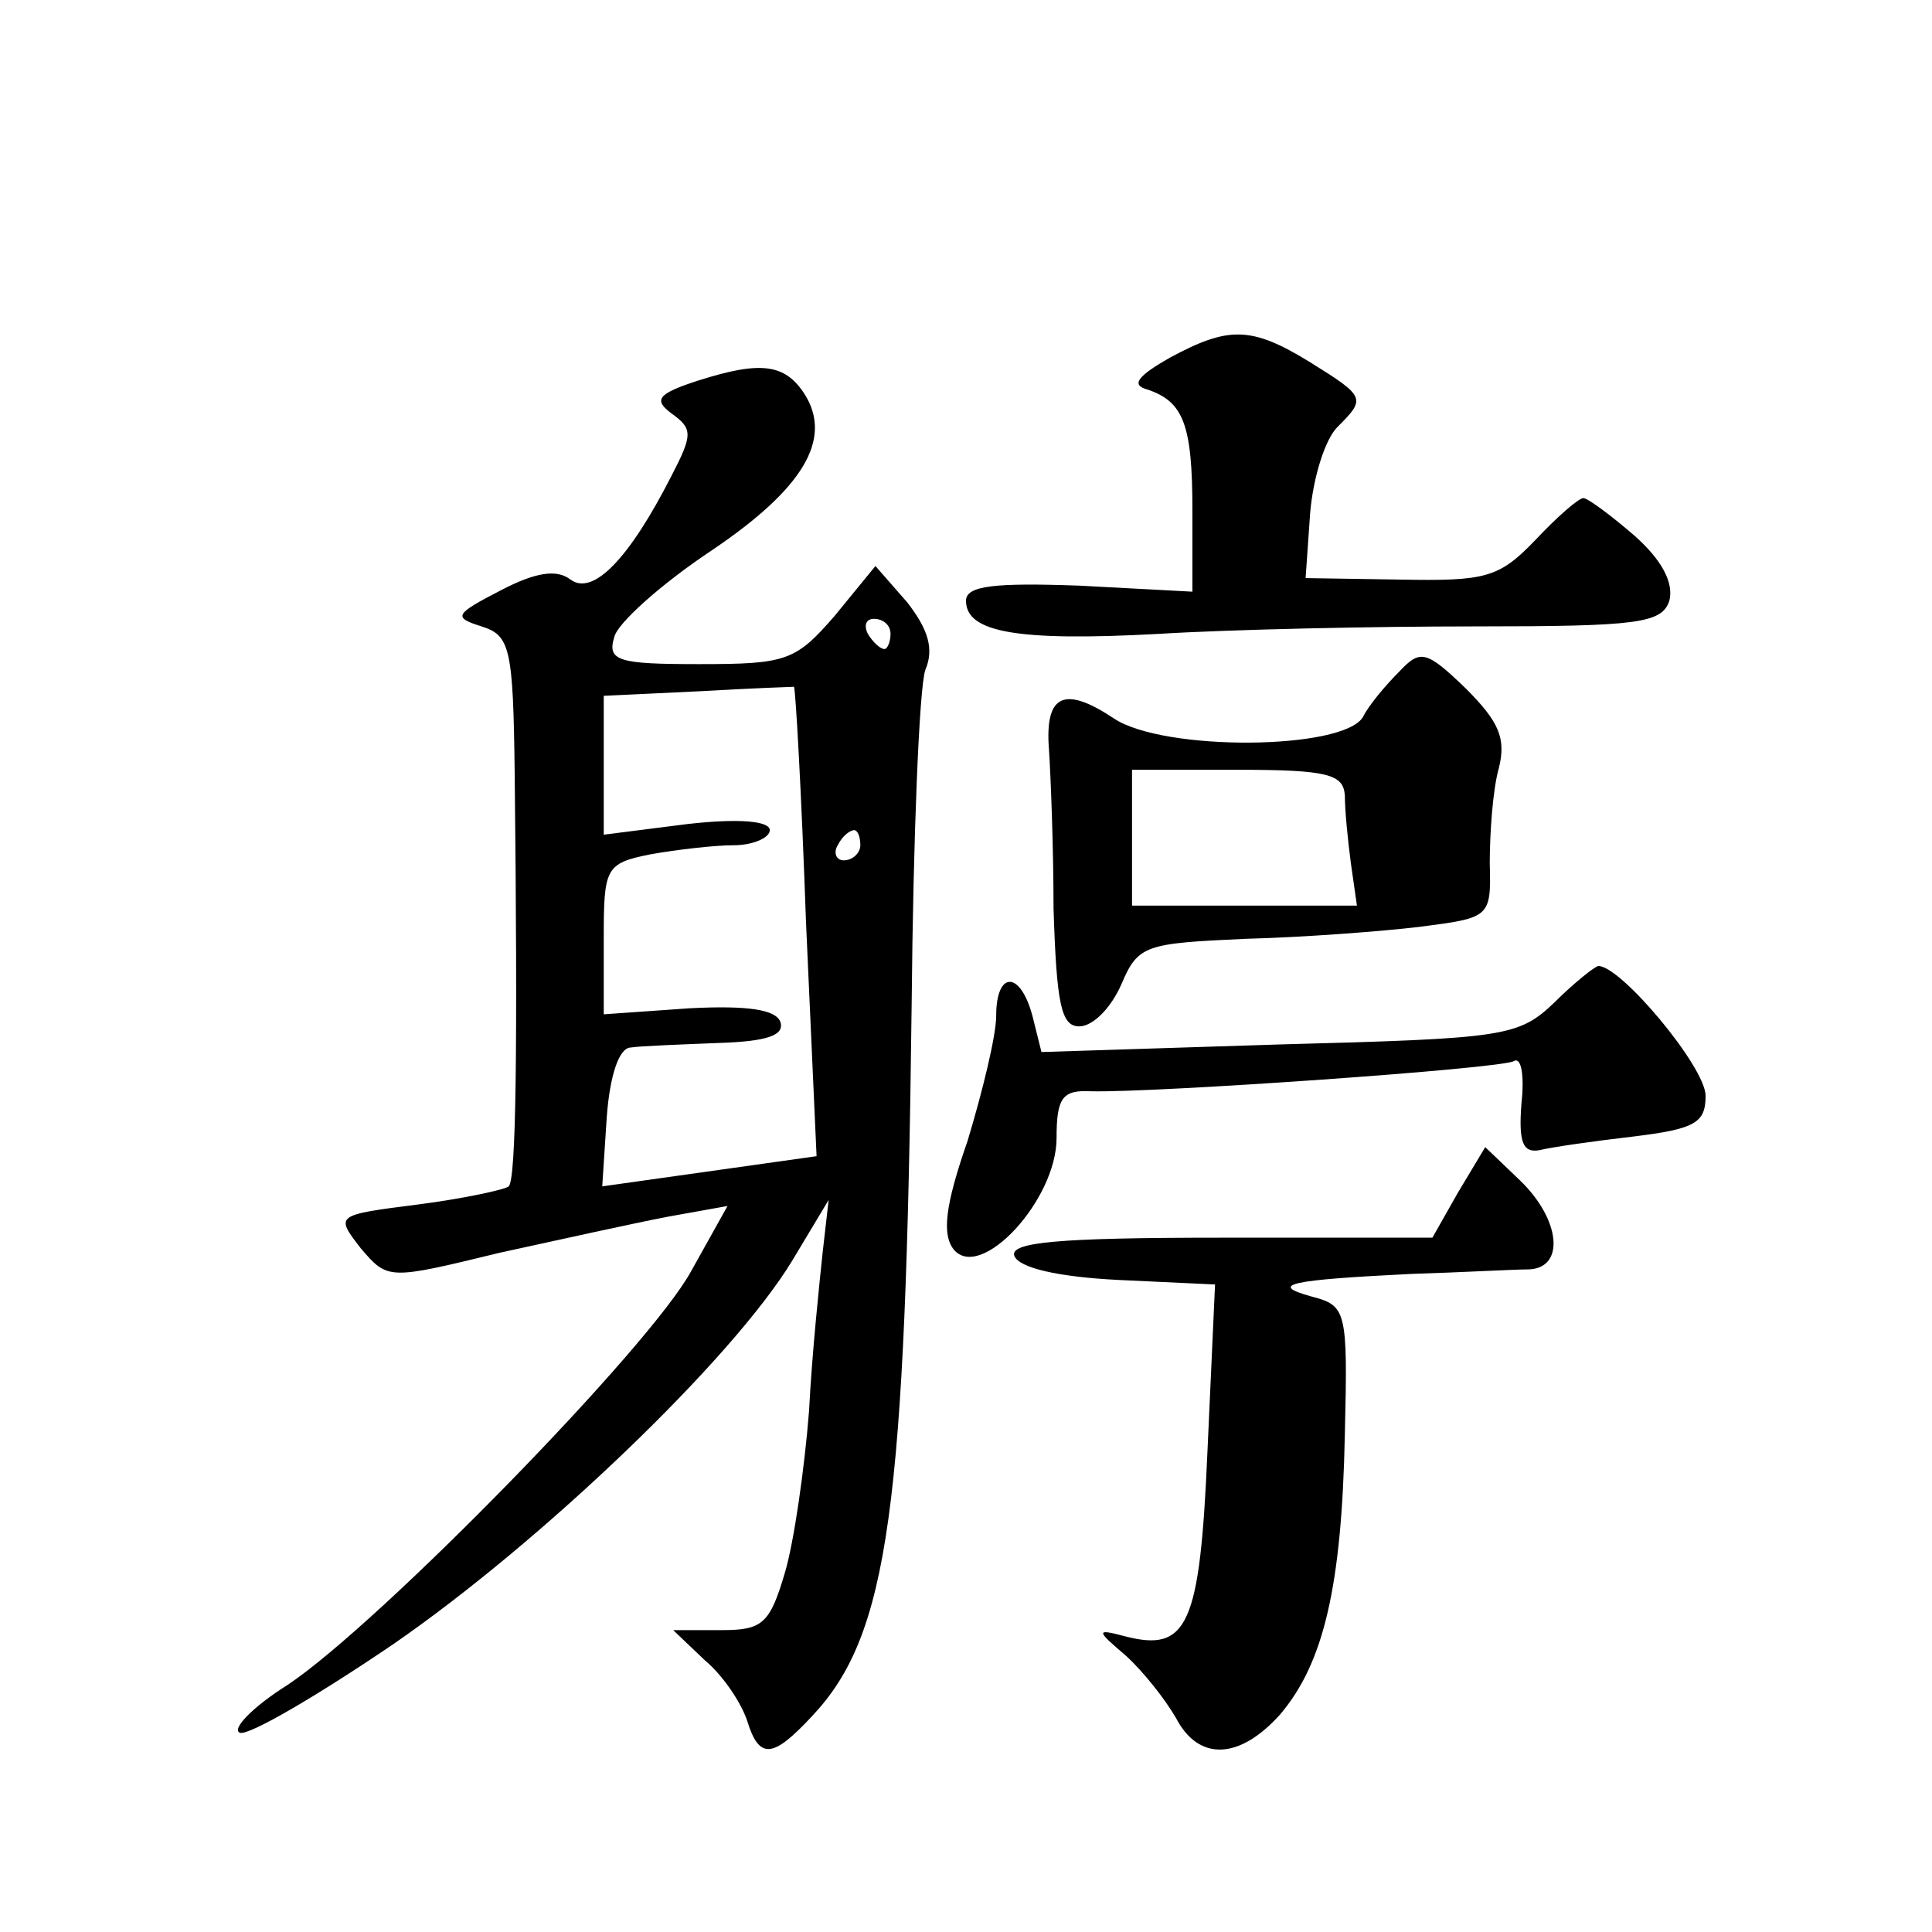 <?xml version="1.0" standalone="no"?>
<!DOCTYPE svg PUBLIC "-//W3C//DTD SVG 20010904//EN"
 "http://www.w3.org/TR/2001/REC-SVG-20010904/DTD/svg10.dtd">
<svg version="1.0" xmlns="http://www.w3.org/2000/svg"
 width="128pt" height="128pt" viewBox="0 0 128 128"
 preserveAspectRatio="xMidYMid meet">
<g transform="translate(0,128) scale(0.1,-0.1)"
fill="#0" stroke="none">
<path d="M775 1043 c-21 -12 -26 -18 -15 -21 24 -8 30 -23 30 -80 l0 -54 -75 4
c-56 2 -75 0 -75 -10 0 -21 34 -27 127 -22 48 3 143 5 211 5 107 0 123 2 128 17
3 12 -5 27 -23 43 -15 13 -31 25 -34 25 -3 0 -17 -12 -32 -28 -24 -25 -33 -27 -89
-26 l-63 1 3 43 c2 24 10 49 18 57 19 19 19 20 -18 43 -39 24 -54 24 -93 3z M463
1028 c-28 -9 -30 -13 -18 -22 14 -10 14 -14 0 -41 -28 -55 -52 -80 -67 -69 -9 7
-23 5 -46 -7 -31 -16 -32 -18 -13 -24 19 -6 21 -14 22 -98 2 -181 1 -269 -4 -273
-2 -2 -29 -8 -60 -12 -55 -7 -55 -7 -38 -29 18 -21 18 -21 92 -3 41 9 91 20 112
24 l39 7 -24 -43 c-27 -50 -206 -233 -267 -274 -24 -15 -38 -30 -32 -32 6 -2 52
25 102 59 97 67 224 188 264 254 l24 40 -4 -35 c-2 -19 -7 -66 -9 -105 -3 -38 -10
-87 -16 -107 -10 -34 -15 -38 -42 -38 l-32 0 21 -20 c12 -10 24 -28 28 -40 8 -26
17 -25 43 3 51 54 62 138 66 472 1 110 5 209 9 221 6 14 2 27 -12 45 l-21 24 -27
-33 c-26 -30 -32 -32 -90 -32 -53 0 -61 2 -56 18 2 9 31 35 64 57 61 41 81 74 62
104 -13 20 -29 22 -70 9z m127 -168 c0 -5 -2 -10 -4 -10 -3 0 -8 5 -11 10 -3 6
-1 10 4 10 6 0 11 -4 11 -10z m-56 -191 l7 -155 -71 -10 -71 -10 3 46 c2 27 8 46
16 46 6 1 33 2 58 3 32 1 44 5 41 14 -3 8 -21 11 -60 9 l-57 -4 0 50 c0 47 1 50
31 56 17 3 42 6 55 6 13 0 24 5 24 10 0 6 -20 8 -55 4 l-55 -7 0 46 0 46 63 3 c34
2 63 3 63 3 1 0 5 -70 8 -156z m36 51 c0 -5 -5 -10 -11 -10 -5 0 -7 5 -4 10 3 6
8 10 11 10 2 0 4 -4 4 -10z M927 835 c-9 -9 -20 -22 -24 -30 -13 -22 -132 -23 -165
-1 -33 22 -46 16 -43 -21 1 -15 3 -63 3 -105 2 -63 5 -78 17 -78 9 0 21 12 28 28
11 26 16 27 82 30 39 1 91 5 116 8 46 6 47 6 46 42 0 20 2 49 6 63 5 20 0 31 -22
53 -26 25 -30 26 -44 11z m-36 -82 c0 -10 2 -30 4 -45 l4 -28 -75 0 -74 0 0 45
0 45 70 0 c60 0 70 -3 71 -17z M1030 616 c-24 -23 -33 -24 -183 -28 l-157 -5 -6
24 c-8 30 -24 30 -24 0 0 -13 -9 -50 -19 -83 -15 -43 -17 -62 -9 -72 18 -21 68
33 68 74 0 27 4 32 23 31 43 -1 272 15 280 20 5 3 7 -10 5 -28 -2 -26 1 -33 12
-31 8 2 36 6 62 9 41 5 48 9 48 27 0 19 -56 86 -71 86 -2 0 -16 -11 -29 -24z M966
490 l-17 -30 -140 0 c-108 0 -140 -3 -137 -12 3 -8 29 -14 69 -16 l64 -3 -5 -110
c-5 -116 -13 -134 -55 -123 -19 5 -19 4 1 -13 12 -11 26 -29 33 -41 15 -29 42 -28
69 2 29 34 41 85 43 186 2 82 1 85 -22 91 -29 8 -15 11 66 15 33 1 68 3 78 3 24
1 21 33 -6 59 l-23 22 -18 -30z"/>
</g>
</svg>
